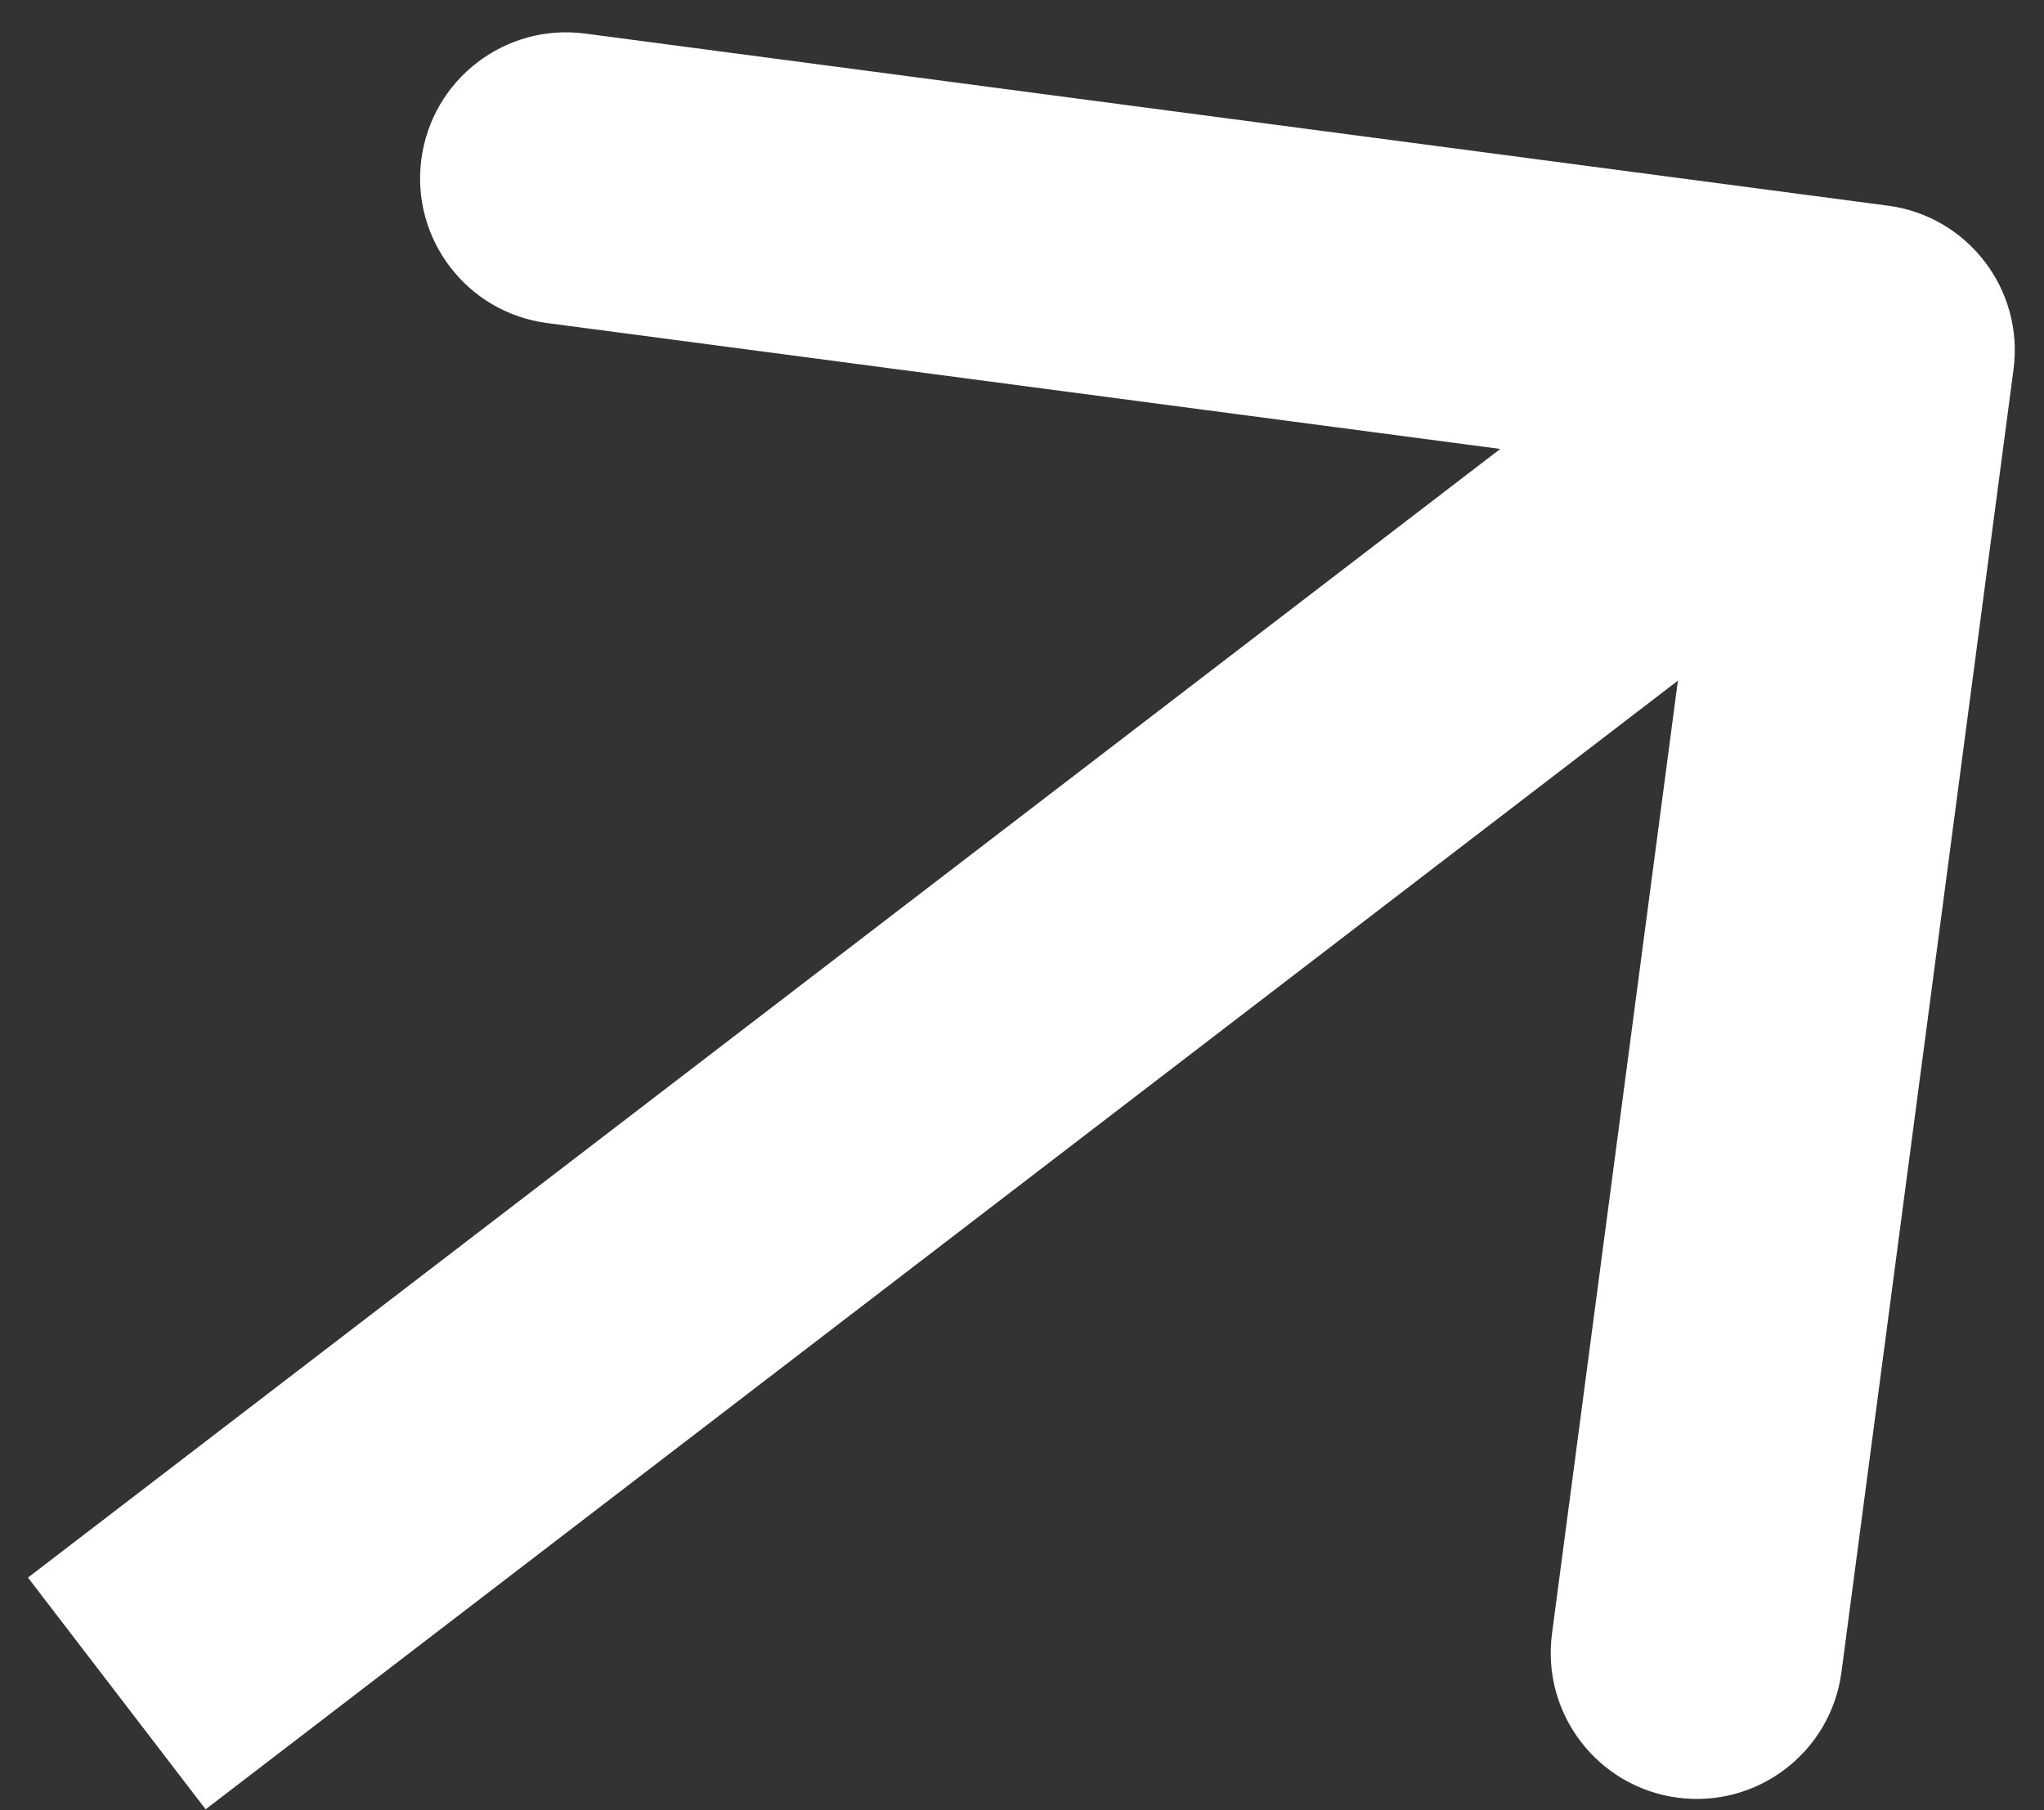 <svg width="35" height="31" viewBox="0 0 35 31" fill="none" xmlns="http://www.w3.org/2000/svg">
<rect x="0" y="0" width="35" height="31" fill="#333333" stroke="none"/>
<path d="M34.478 6.327C34.659 4.959 33.696 3.702 32.327 3.522L10.021 0.575C8.652 0.395 7.396 1.358 7.215 2.727C7.034 4.095 7.998 5.352 9.366 5.532L29.194 8.151L26.575 27.979C26.395 29.348 27.358 30.604 28.727 30.785C30.095 30.966 31.352 30.003 31.532 28.634L34.478 6.327ZM3.521 30.984L33.521 7.984L30.479 4.016L0.479 27.016L3.521 30.984Z" fill="white"/>
</svg>
